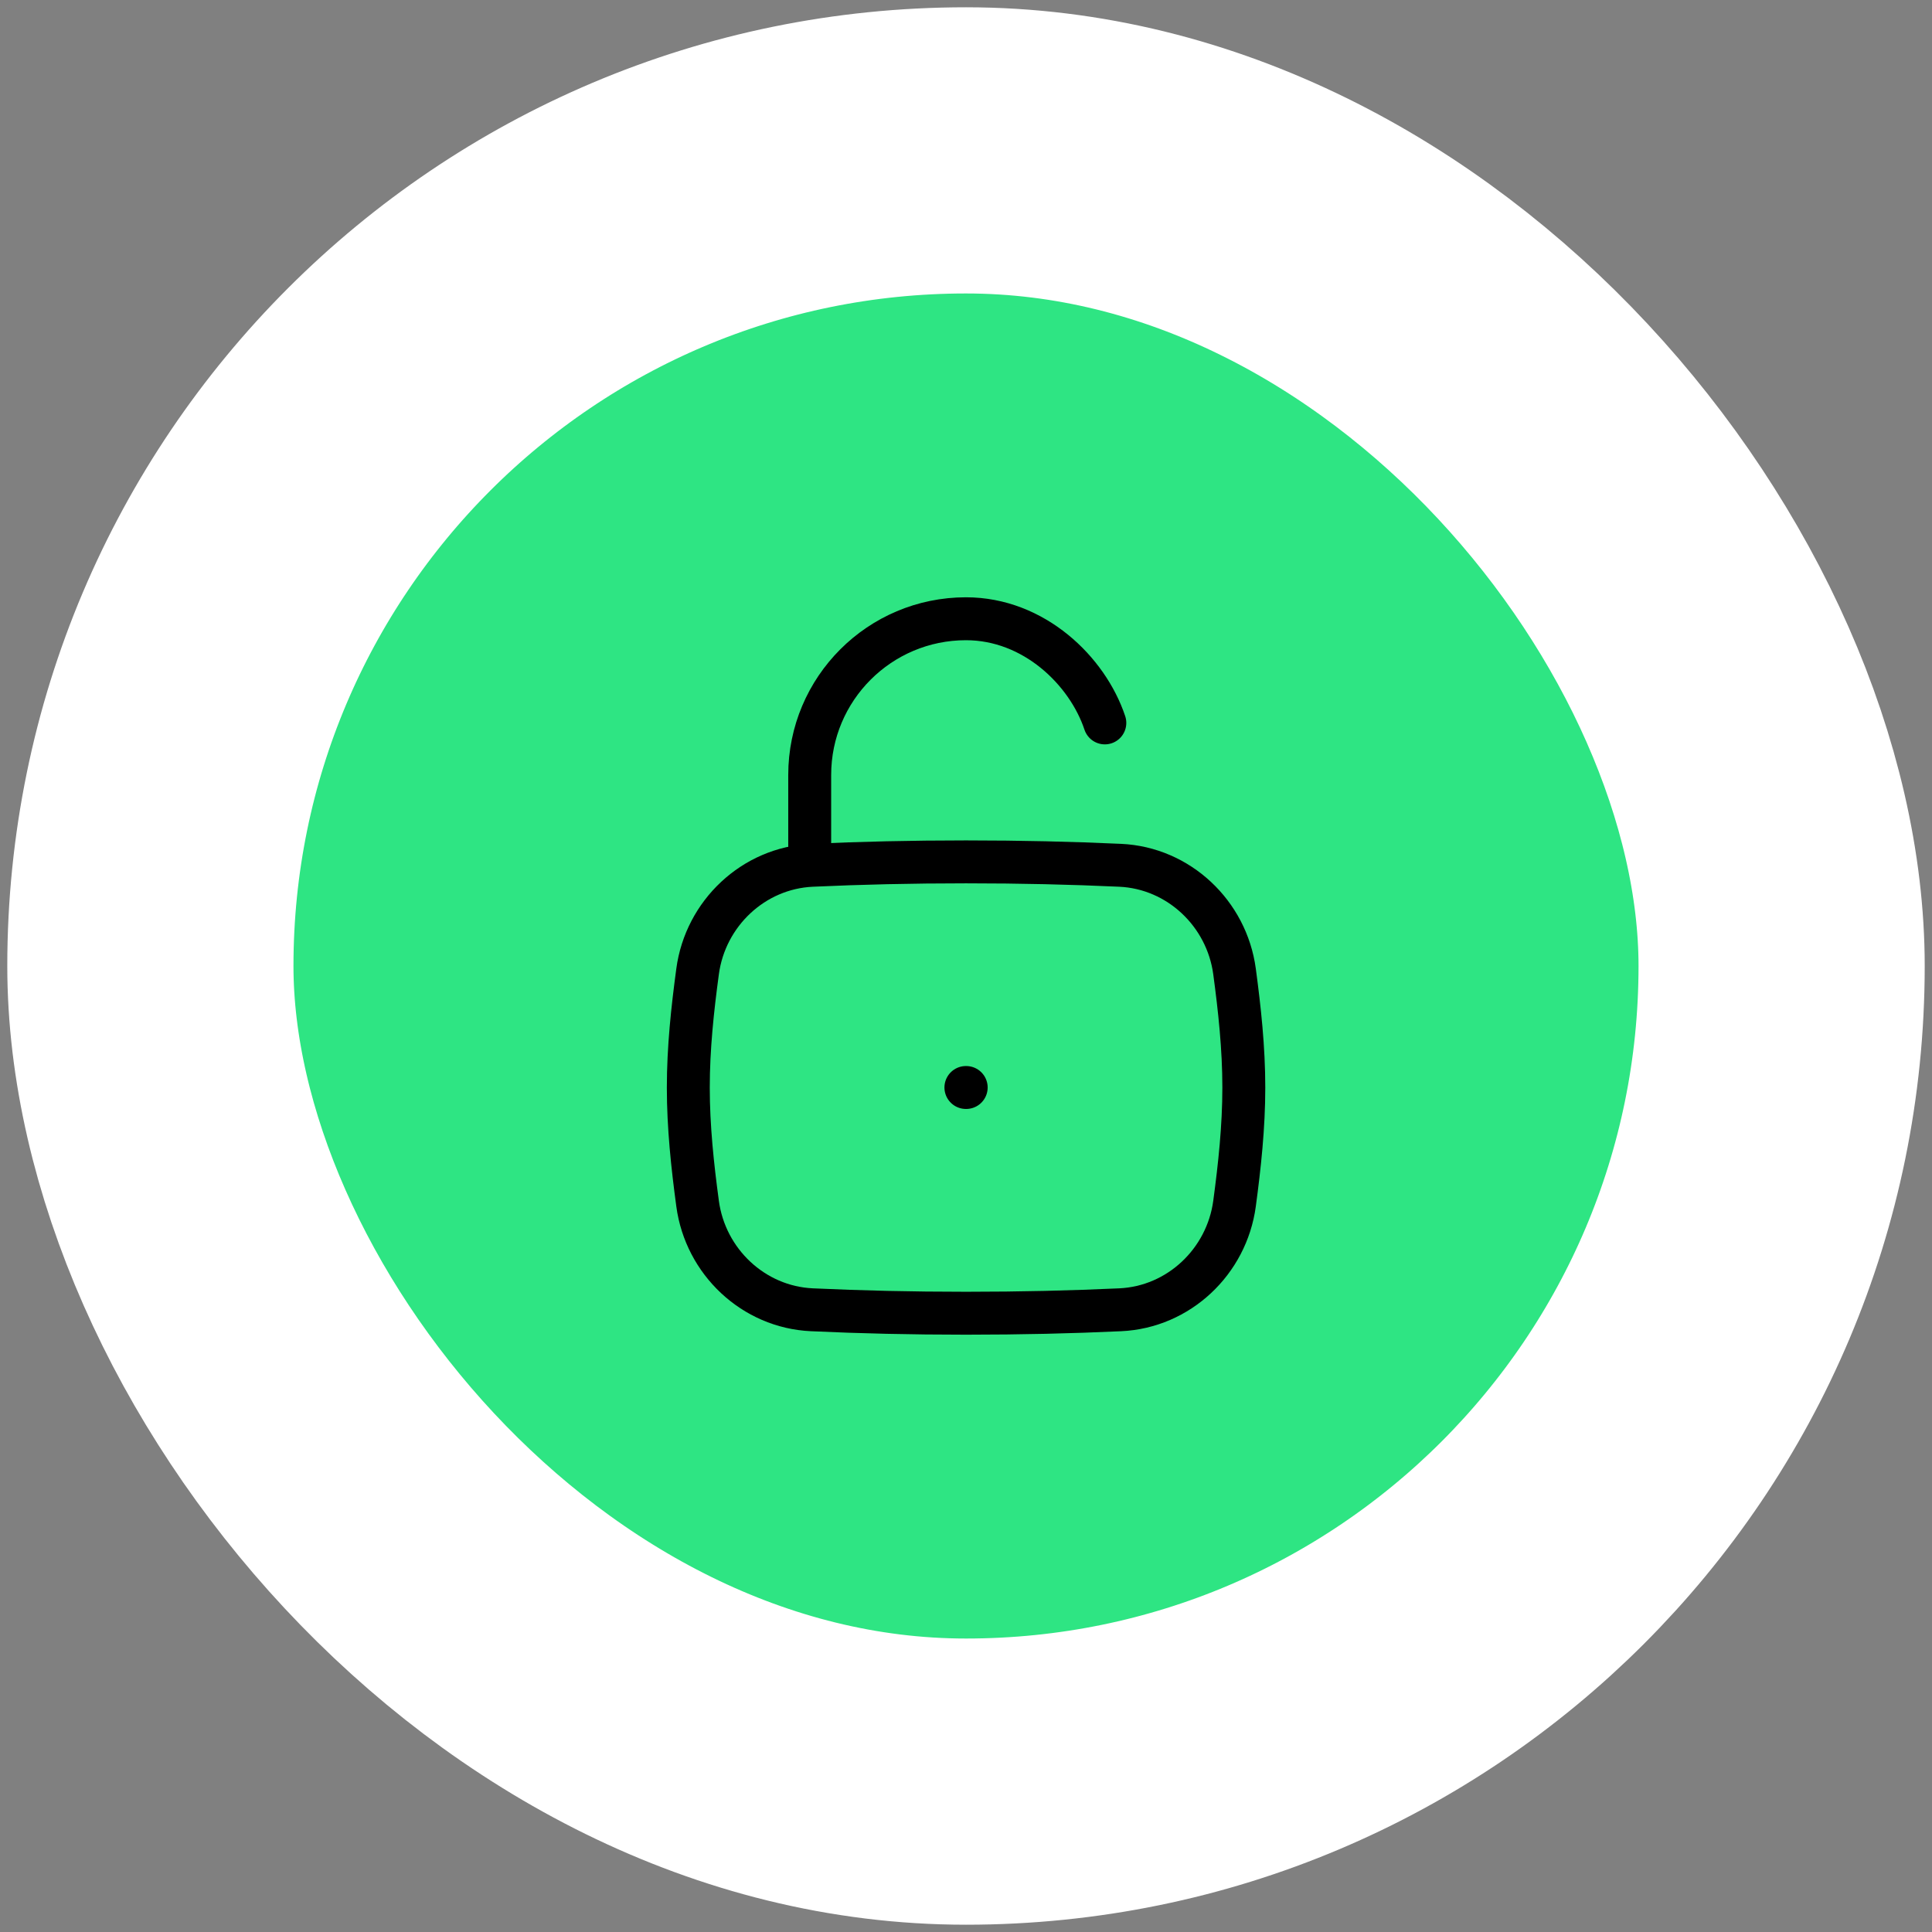 <svg width="79" height="79" viewBox="0 0 79 79" fill="none" xmlns="http://www.w3.org/2000/svg">
<rect x="0" y="0" width="79" height="79" fill="#808080" stroke="none"/>
<rect x="6.149" y="6.149" width="66.702" height="66.702" rx="33.351" fill="#2EE583"/>
<rect x="6.149" y="6.149" width="66.702" height="66.702" rx="33.351" stroke="white" stroke-width="11.702"/>
<path d="M28.525 49.218C28.844 51.59 30.808 53.448 33.198 53.557C35.209 53.65 37.252 53.698 39.502 53.698C41.752 53.698 43.795 53.65 45.806 53.557C48.197 53.448 50.16 51.59 50.48 49.218C50.688 47.671 50.86 46.085 50.86 44.47C50.86 42.855 50.688 41.269 50.48 39.721C50.16 37.35 48.197 35.492 45.806 35.382C43.795 35.29 41.752 35.242 39.502 35.242C37.252 35.242 35.209 35.29 33.198 35.382C30.808 35.492 28.844 37.35 28.525 39.721C28.316 41.269 28.145 42.855 28.145 44.47C28.145 46.085 28.316 47.671 28.525 49.218Z" stroke="black" stroke-width="1.755"/>
<path d="M33.109 35.239V31.69C33.109 28.161 35.97 25.301 39.498 25.301C42.28 25.301 44.467 27.431 45.177 29.56" stroke="black" stroke-width="1.755" stroke-linecap="round" stroke-linejoin="round"/>
<path d="M39.496 44.468H39.508" stroke="black" stroke-width="1.755" stroke-linecap="round" stroke-linejoin="round"/>
</svg>
